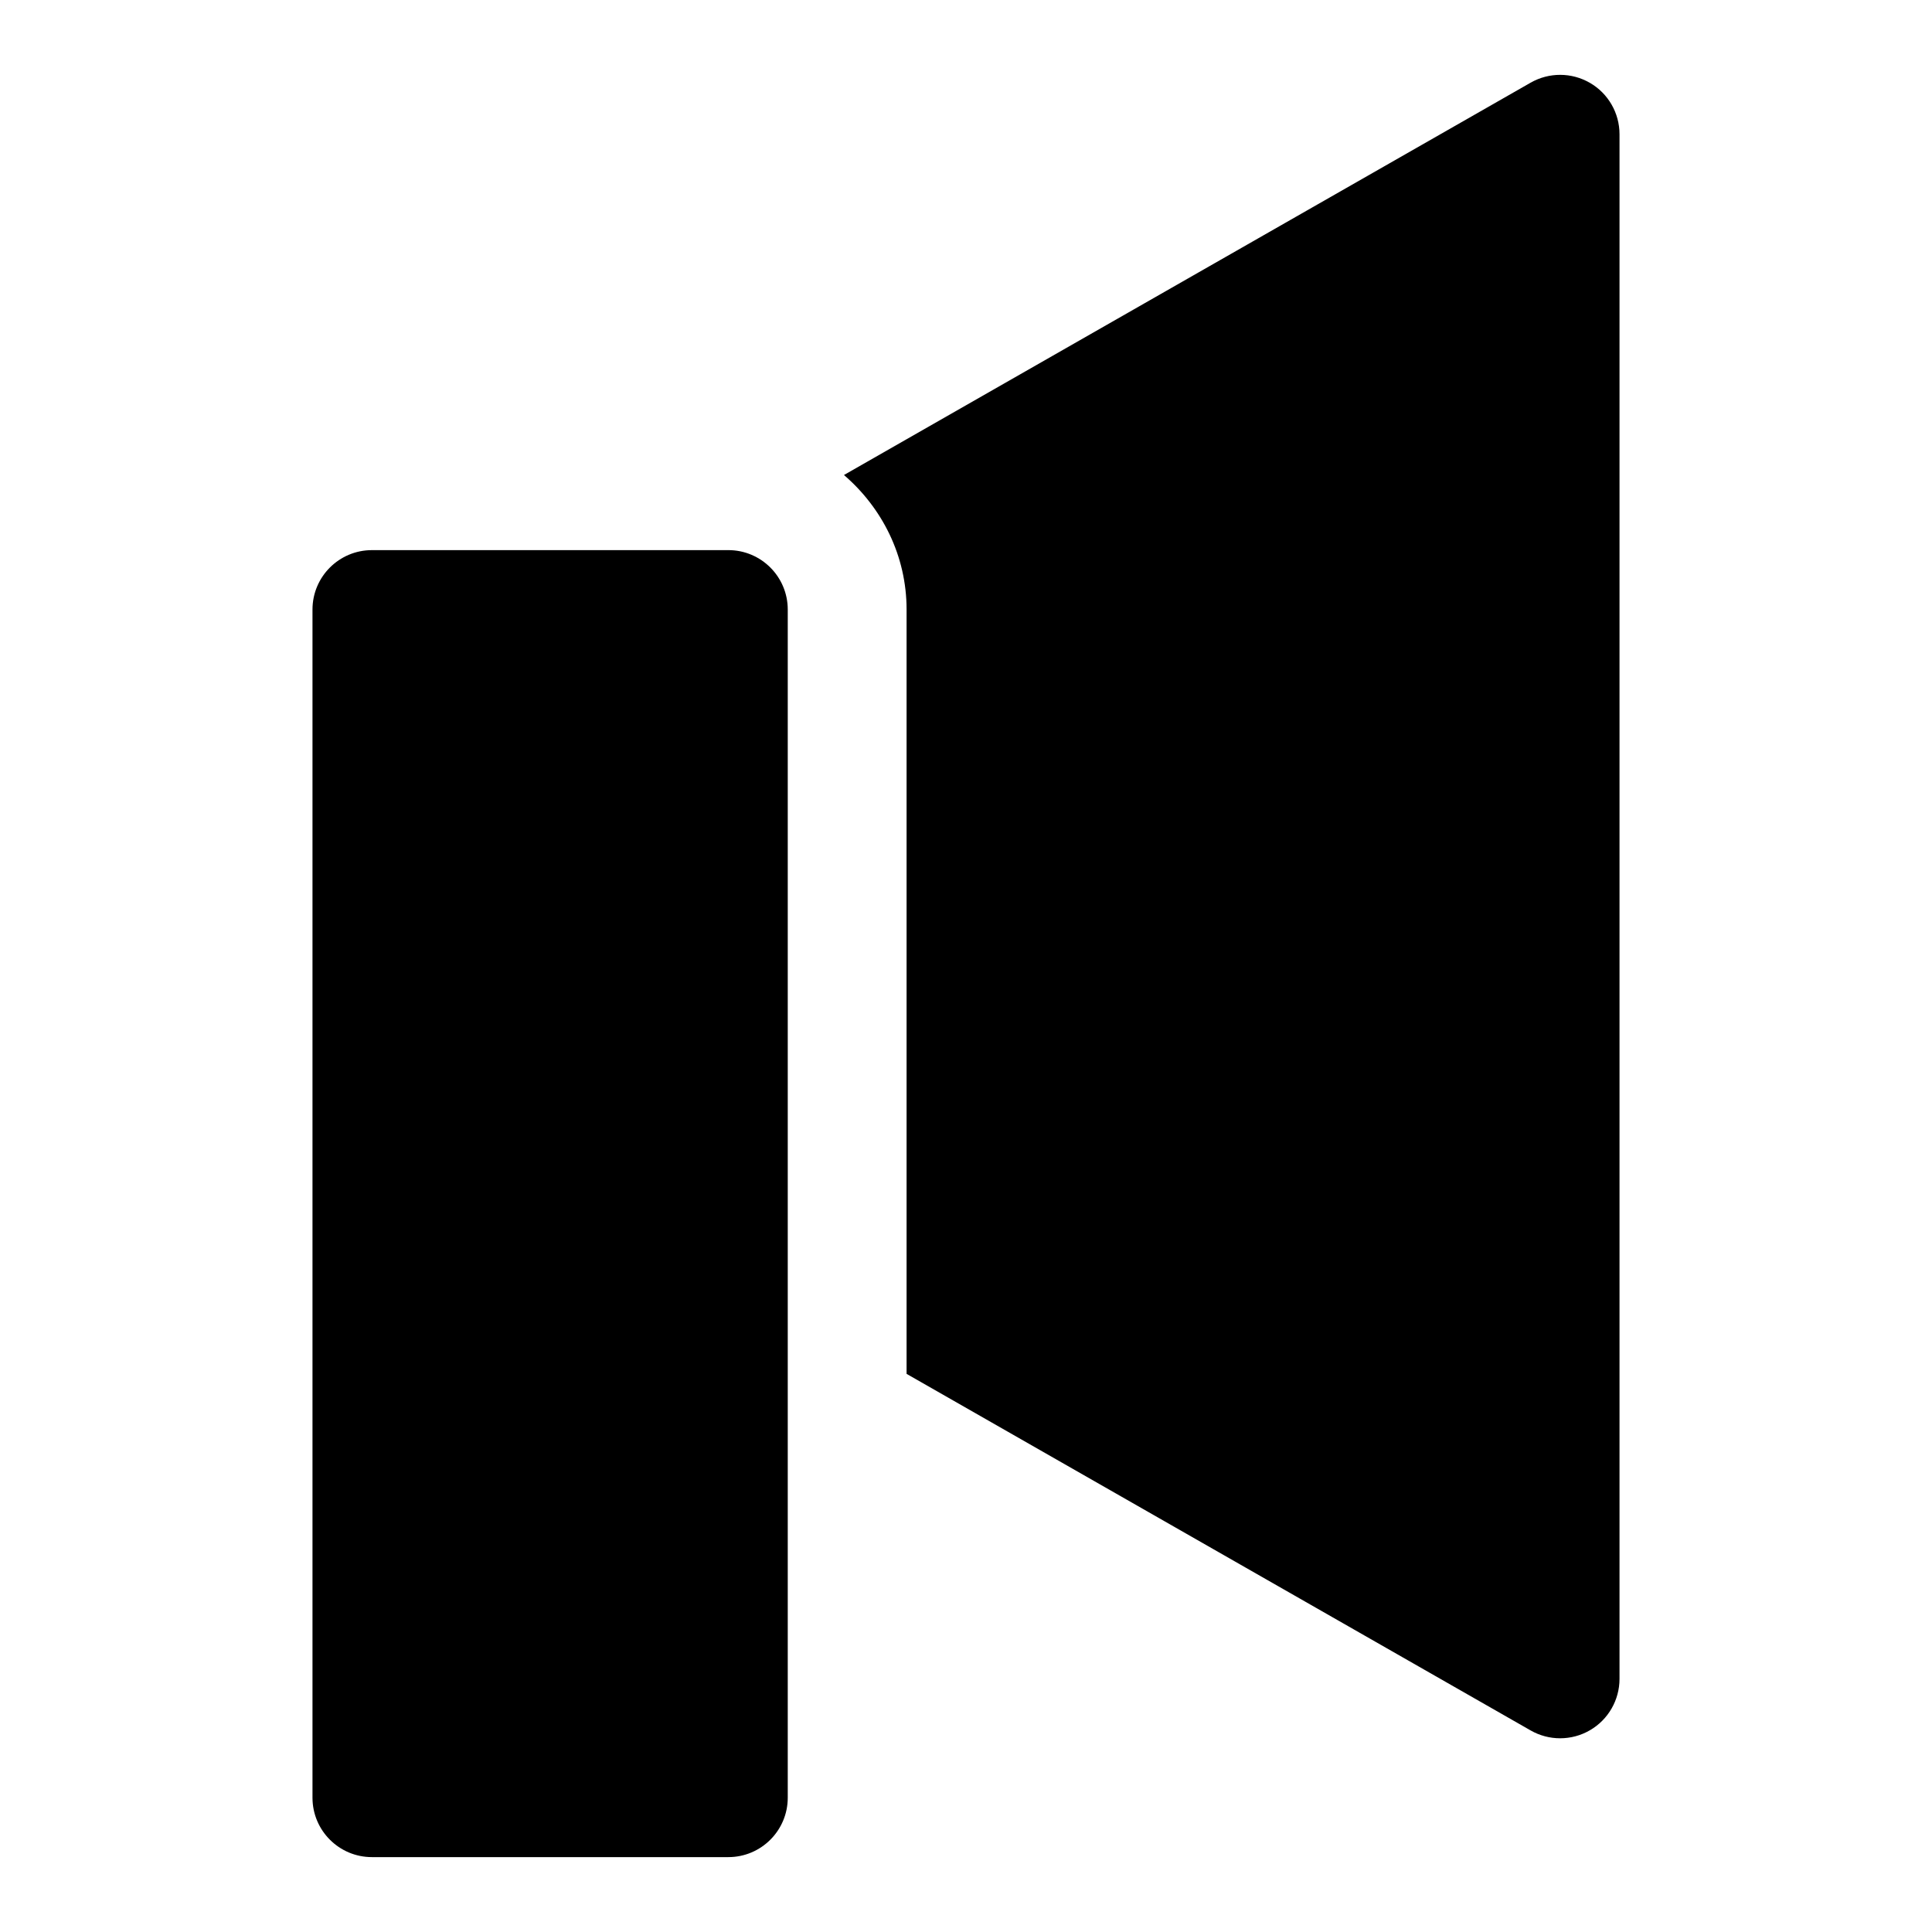 <?xml version="1.0" encoding="UTF-8"?>
<!-- Uploaded to: ICON Repo, www.svgrepo.com, Generator: ICON Repo Mixer Tools -->
<svg fill="#000000" width="800px" height="800px" version="1.1" viewBox="144 144 512 512" xmlns="http://www.w3.org/2000/svg">
 <g>
  <path d="m337.02 289.79h-94.465c-8.691 0-15.742 7.055-15.742 15.742v314.88c0 8.691 7.055 15.742 15.742 15.742h94.465c8.691 0 15.742-7.055 15.742-15.742v-314.88c0-8.691-7.051-15.746-15.742-15.746z"/>
  <path d="m565.34 165.96c-4.848-2.816-10.832-2.832-15.711-0.047l-181.97 103.97c10.078 8.676 16.594 21.348 16.594 35.645v202.56l165.38 94.496c2.41 1.383 5.117 2.078 7.809 2.078 2.738 0 5.465-0.707 7.902-2.125 4.867-2.82 7.844-8.016 7.844-13.621v-409.34c0-5.606-2.977-10.801-7.84-13.617z"/>
 </g>
</svg>